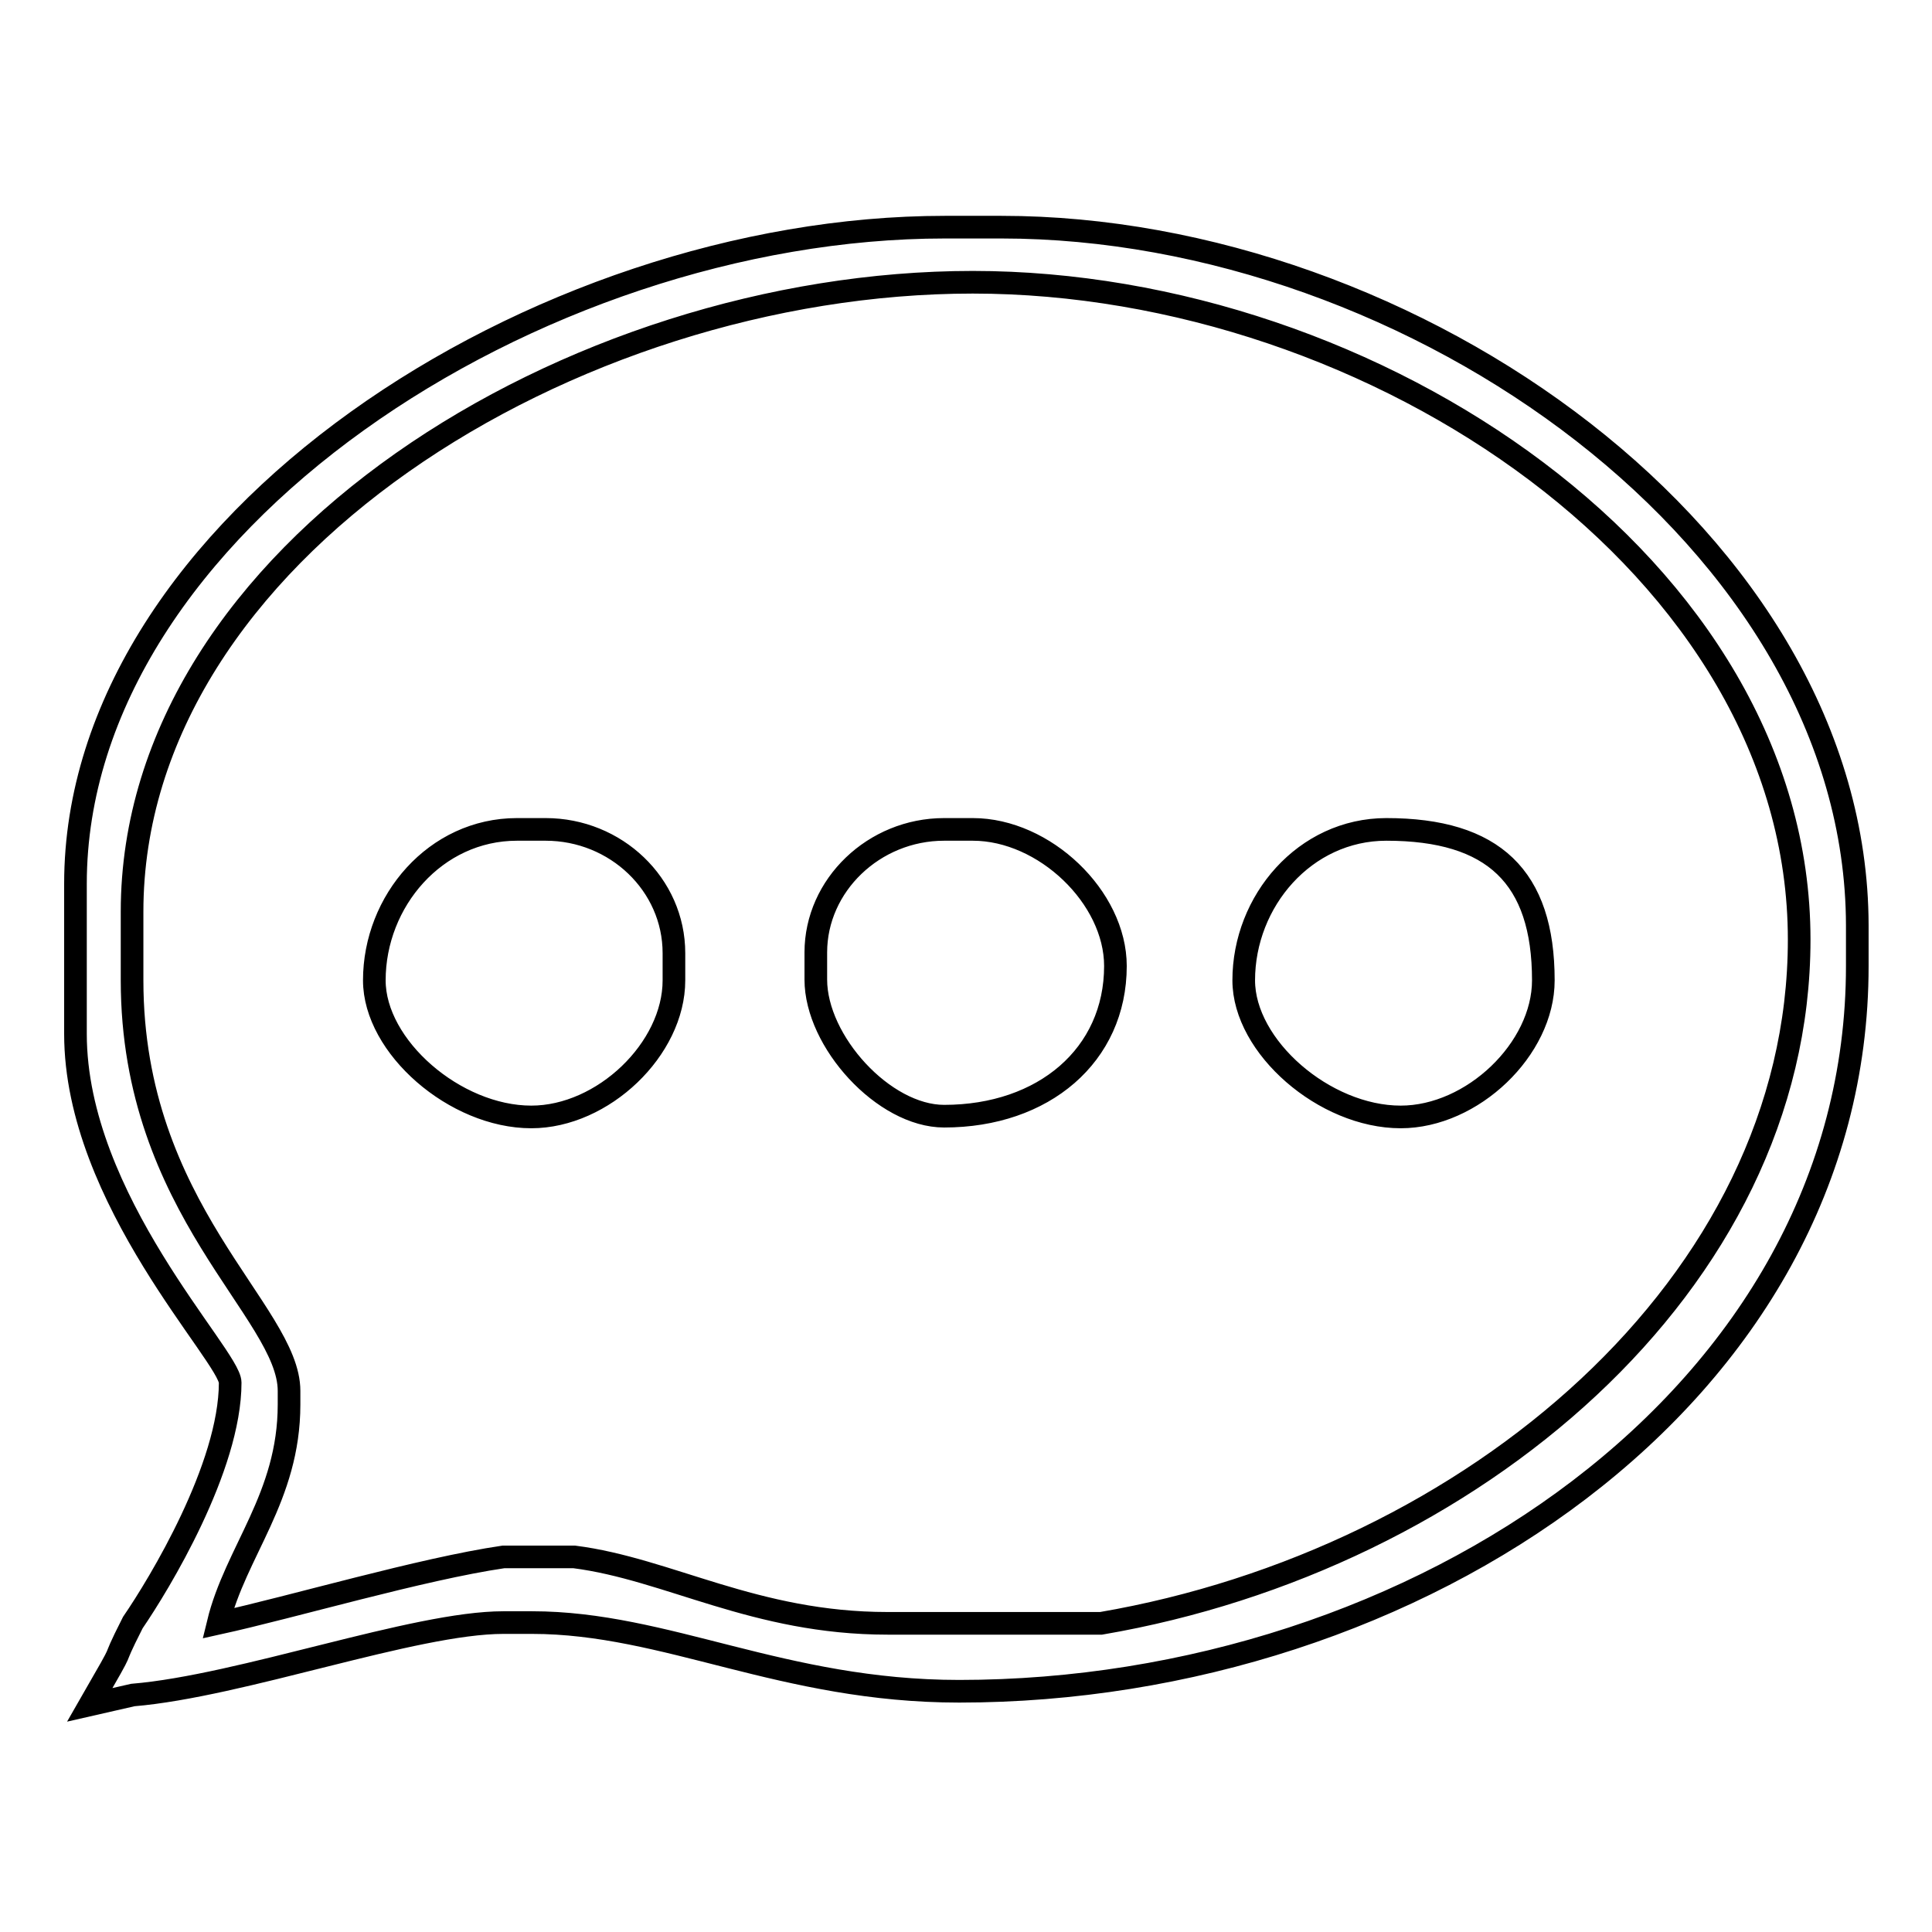 <?xml version="1.0" encoding="utf-8"?>
<!-- Svg Vector Icons : http://www.onlinewebfonts.com/icon -->
<!DOCTYPE svg PUBLIC "-//W3C//DTD SVG 1.1//EN" "http://www.w3.org/Graphics/SVG/1.1/DTD/svg11.dtd">
<svg version="1.1" xmlns="http://www.w3.org/2000/svg" xmlns:xlink="http://www.w3.org/1999/xlink" x="0px" y="0px" viewBox="0 0 256 256" enable-background="new 0 0 256 256" xml:space="preserve">
<g><g><path stroke-width="3" fill-opacity="0" stroke="#000000"  d="M132.7,30.1h-7.5C71.2,30.1,10,69.6,10,117.1v19.9c0,22,20.5,42.7,20.5,46.2c0,11.2-9.4,26.7-12.9,31.8c-3.6,7.1,0,1-5.7,10.9l5.7-1.3c14.4-1.2,37.3-9.6,49.1-9.6h3.8c17.8,0,33.2,9.1,56.6,9.1c60.5,0,119-39.2,119-96.1v-5.4C246,71.7,187.2,30.1,132.7,30.1z M145.9,215.1h-28.3c-17.6,0-29-7.2-41.5-8.8h-9.4c-10.9,1.6-27.8,6.6-37.8,8.8c2.3-9.5,9.4-16.7,9.4-29v-1.8c0-10.5-20.8-24-20.8-54.4v-9.1c0-47.5,58.3-83.4,111.4-83.4c53.2,0,109.5,37.8,109.5,87.1C238.4,170.2,194.9,206.7,145.9,215.1z M72.3,109.9h-3.8c-10.8,0-18.9,9.5-18.9,20c0,8.8,10.7,18.1,20.8,18.1c9.5,0,18.9-9,18.9-18.1v-3.6C89.3,117.2,81.6,109.9,72.3,109.9z M183.7,109.9c-10.8,0-18.9,9.5-18.9,20c0,8.8,10.7,18.1,20.8,18.1c9.5,0,18.9-9,18.9-18.1C204.5,116.2,197.9,109.9,183.7,109.9z M128.9,109.9h-3.8c-9.3,0-17,7.4-17,16.3v3.6c0,8.2,9,18.1,17,18.1c13.2,0,22.7-8.1,22.7-19.9C147.8,118.9,138.4,109.9,128.9,109.9z"/></g></g>
</svg>